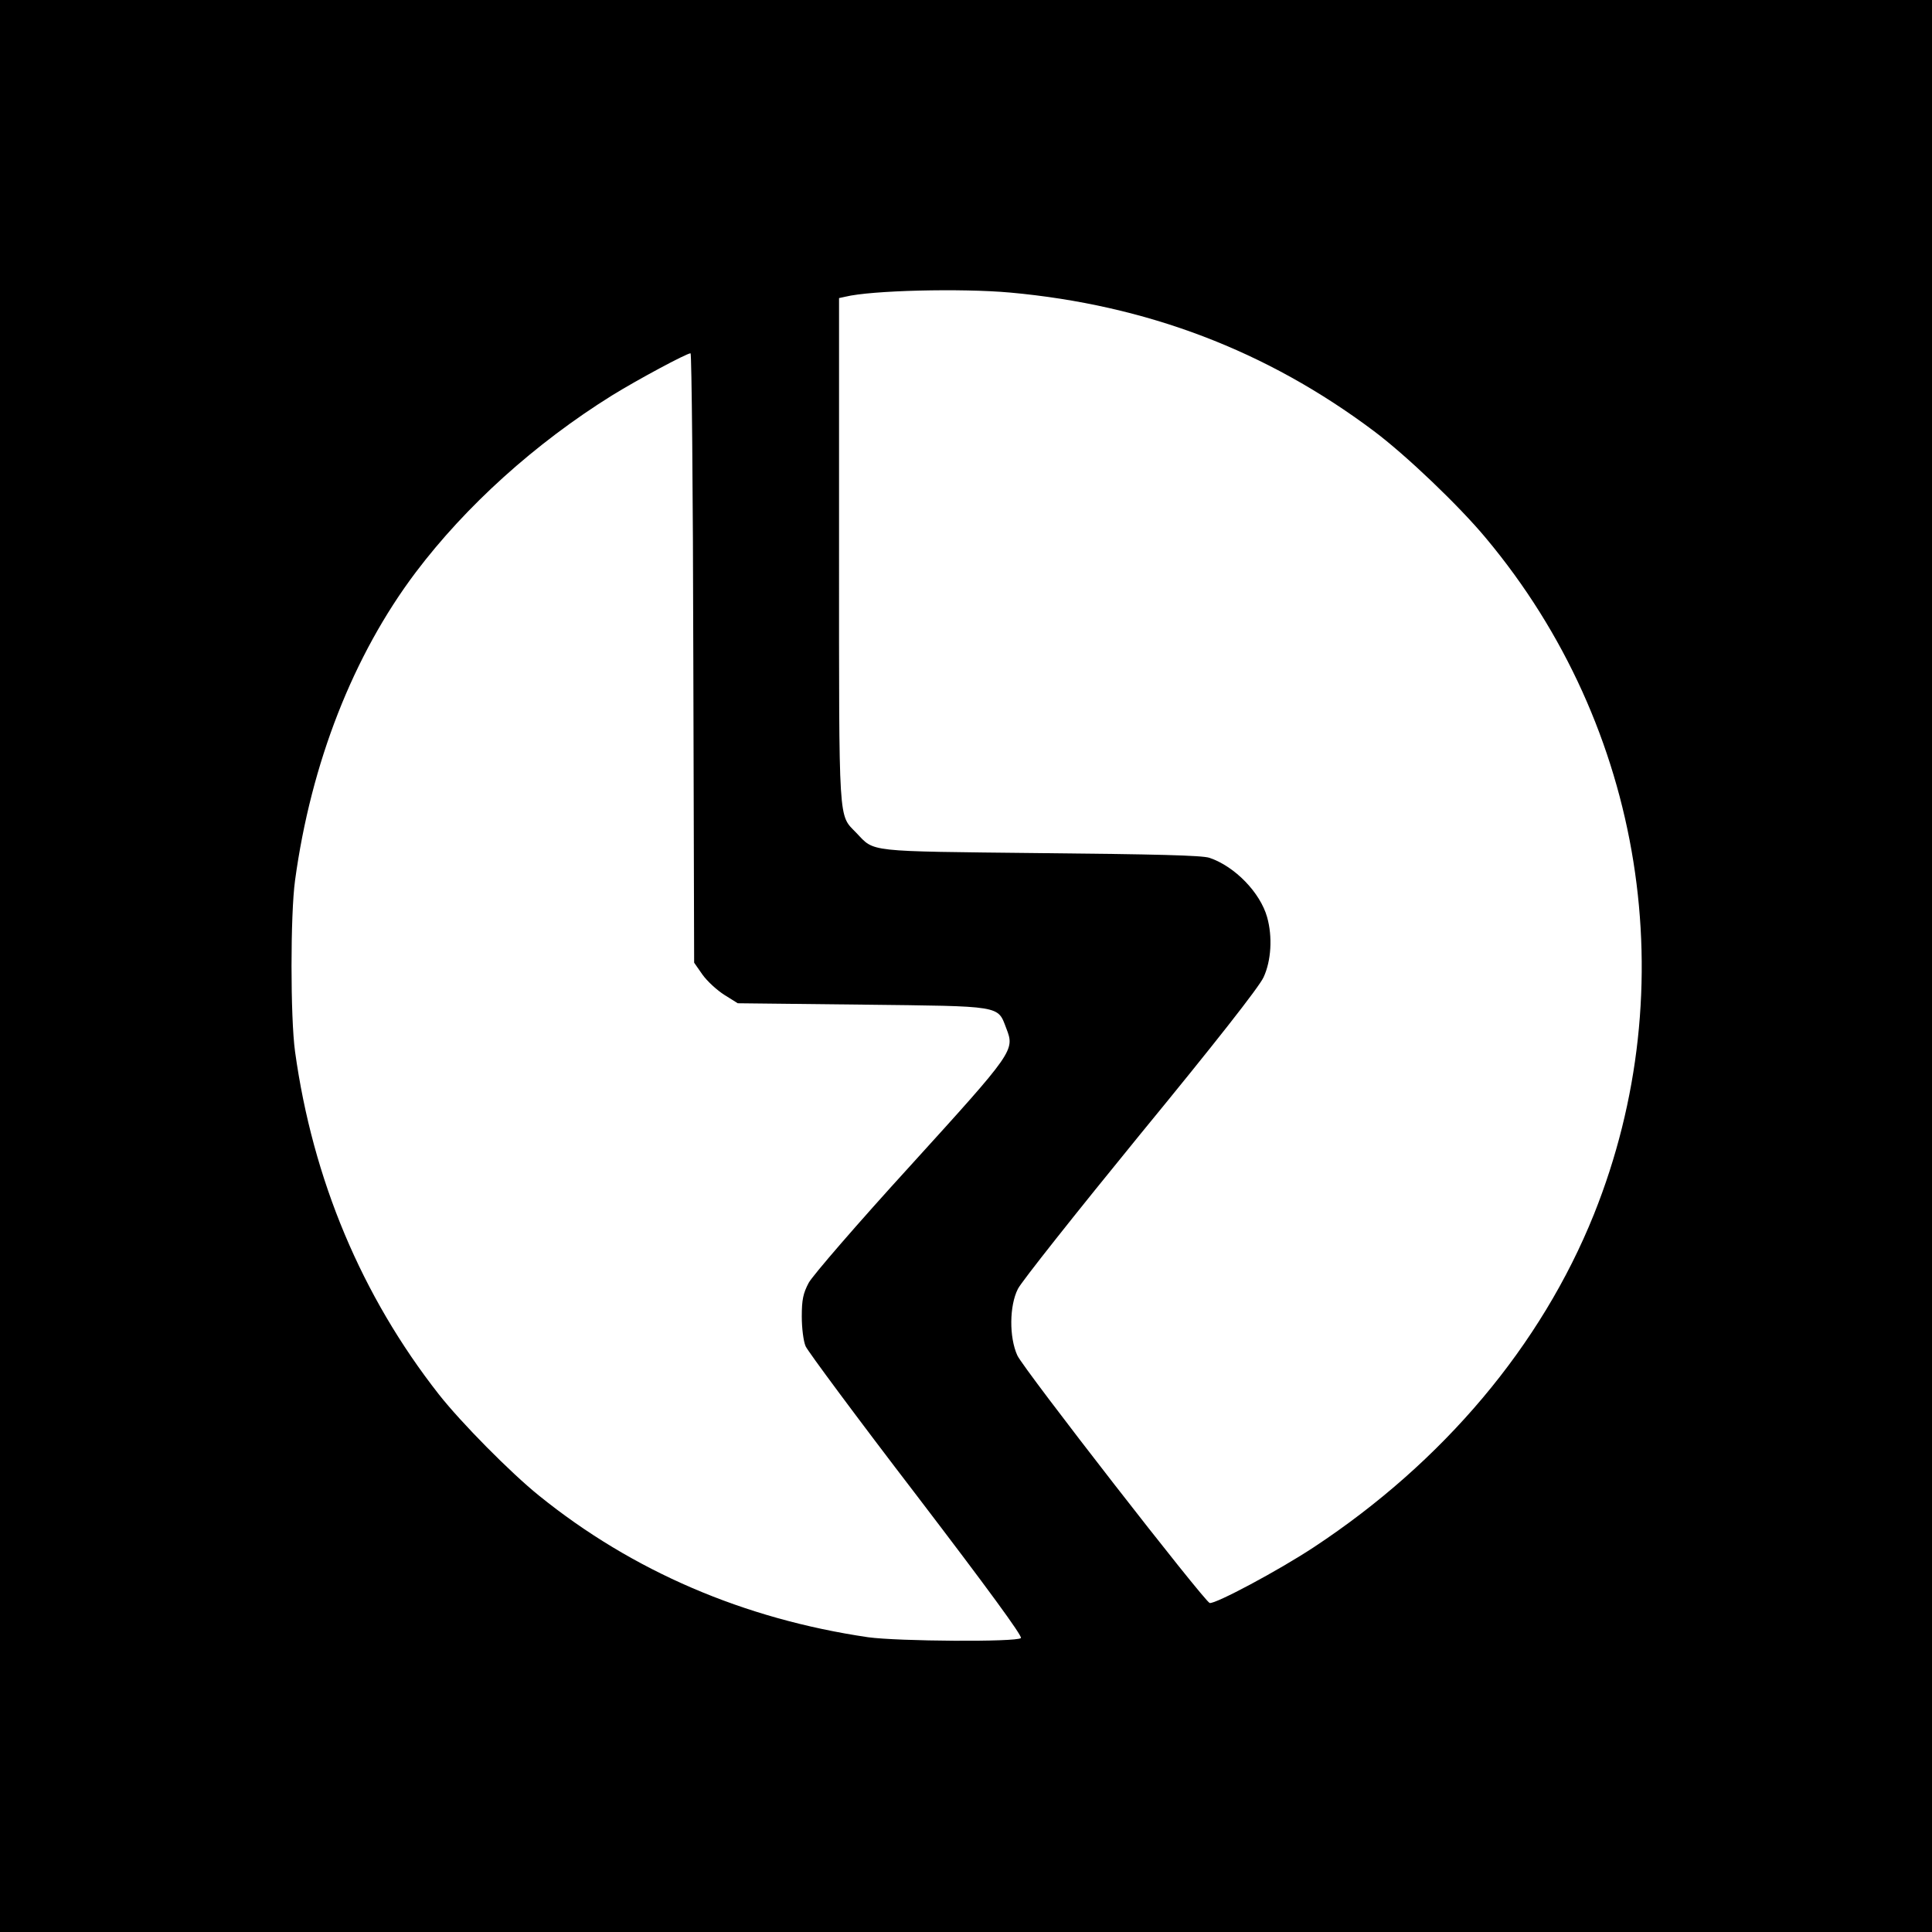 <?xml version="1.0" standalone="no"?>
<!DOCTYPE svg PUBLIC "-//W3C//DTD SVG 20010904//EN"
 "http://www.w3.org/TR/2001/REC-SVG-20010904/DTD/svg10.dtd">
<svg version="1.0" xmlns="http://www.w3.org/2000/svg"
 width="700pt" height="700pt" viewBox="0 0 700 700"
 preserveAspectRatio="xMidYMid meet">
<g transform="translate(0,700) scale(0.1,-0.1)"
fill="#000000" stroke="none">
<path d="M0 3500 l0 -3500 3500 0 3500 0 0 3500 0 3500 -3500 0 -3500 0 0
-3500z m3660 2440 c494 -45 929 -210 1318 -502 116 -87 308 -270 406 -388 572
-684 722 -1625 391 -2450 -191 -475 -545 -896 -1015 -1206 -129 -85 -356 -206
-377 -202 -19 5 -674 847 -697 897 -30 66 -29 180 2 241 12 25 212 277 443
560 271 330 431 534 447 569 28 60 33 147 13 218 -25 89 -117 184 -209 215
-27 9 -198 13 -612 17 -636 7 -600 3 -667 73 -66 69 -63 13 -63 1022 l0 916
23 5 c93 23 420 31 597 15z m-1148 -1324 l3 -1104 30 -43 c17 -24 53 -57 80
-74 l48 -30 451 -5 c510 -6 490 -2 522 -86 31 -80 29 -83 -348 -498 -189 -207
-354 -398 -368 -424 -20 -38 -25 -61 -25 -122 0 -42 6 -90 14 -108 8 -18 188
-261 402 -540 255 -334 384 -510 378 -517 -15 -15 -446 -12 -554 3 -449 66
-853 239 -1192 513 -103 83 -282 264 -363 367 -280 357 -457 779 -521 1242
-17 124 -17 496 0 620 58 426 211 816 437 1116 182 241 432 467 711 641 94 58
269 152 285 153 4 0 9 -497 10 -1104z"/>
</g>
</svg>
